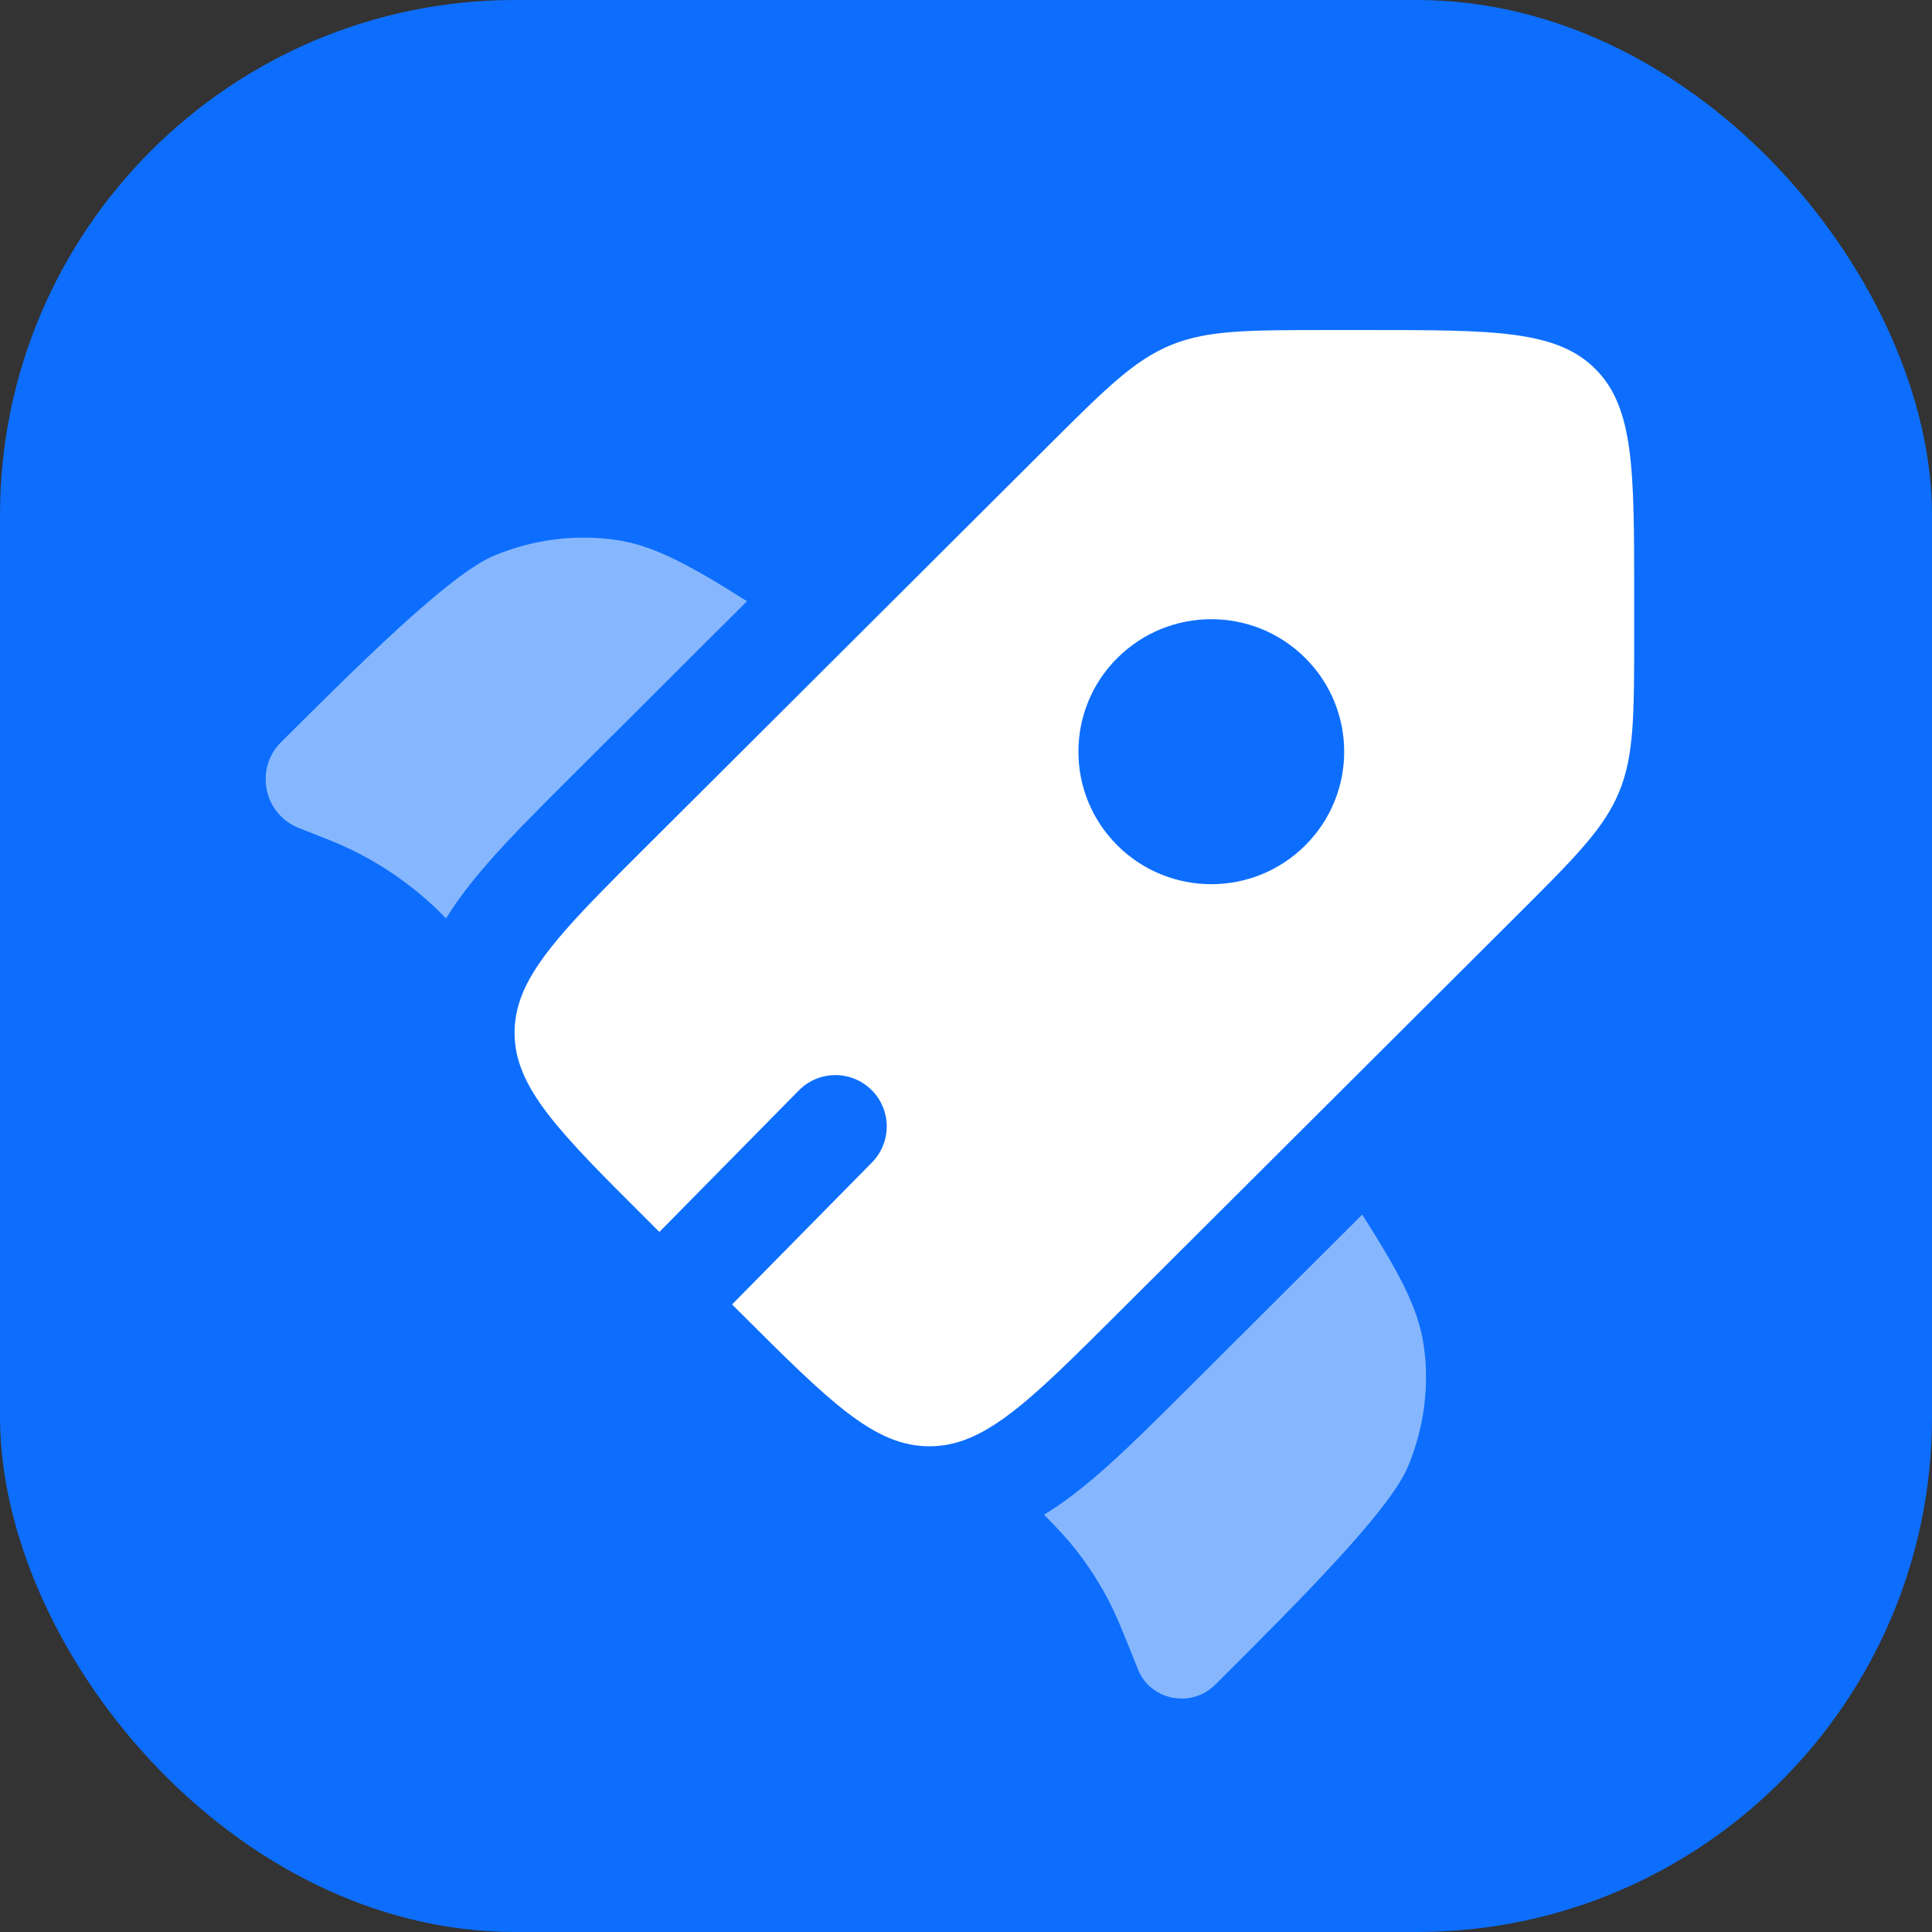 <svg width="60" height="60" viewBox="0 0 60 60" fill="none" xmlns="http://www.w3.org/2000/svg">
<rect x="0" y="0" width="60" height="60" fill="#333333" stroke="none"/>
<g clip-path="url(#clip0_3175_13471)">
<rect width="60" height="60" rx="16" fill="#0D6EFD"/>
<path fill-rule="evenodd" clip-rule="evenodd" d="M34.7 40.801L47.124 28.414C48.913 26.63 49.808 25.738 50.279 24.604C50.751 23.469 50.751 22.208 50.751 19.685V18.48C50.751 14.6 50.751 12.66 49.542 11.455C48.333 10.25 46.387 10.25 42.496 10.25H41.287C38.757 10.25 37.492 10.25 36.354 10.72C35.216 11.19 34.322 12.082 32.532 13.866L20.108 26.253C18.017 28.337 16.72 29.63 16.218 30.878C16.06 31.273 15.98 31.663 15.98 32.072C15.98 33.776 17.356 35.148 20.108 37.891L20.477 38.26L24.809 33.864C25.427 33.236 26.436 33.229 27.063 33.847C27.69 34.465 27.698 35.474 27.08 36.101L22.735 40.511L23.026 40.801C25.778 43.544 27.153 44.916 28.863 44.916C29.241 44.916 29.602 44.849 29.965 44.715C31.247 44.243 32.556 42.938 34.7 40.801ZM40.536 26.254C38.925 27.861 36.312 27.861 34.7 26.254C33.088 24.647 33.088 22.041 34.7 20.435C36.312 18.828 38.925 18.828 40.536 20.435C42.148 22.041 42.148 24.647 40.536 26.254Z" fill="white"/>
<g opacity="0.5">
<path d="M23.198 18.672L17.794 24.06C16.8 25.05 15.889 25.958 15.169 26.78C14.707 27.307 14.246 27.884 13.854 28.522L13.802 28.47C13.702 28.37 13.652 28.32 13.602 28.271C12.662 27.36 11.557 26.635 10.346 26.136C10.281 26.11 10.216 26.084 10.084 26.031L9.28 25.713C8.19 25.281 7.899 23.877 8.728 23.05C11.109 20.677 13.967 17.828 15.346 17.256C16.563 16.751 17.877 16.583 19.144 16.77C20.305 16.942 21.404 17.538 23.198 18.672Z" fill="white"/>
<path d="M32.426 47.041C32.861 47.483 33.15 47.795 33.412 48.129C33.757 48.569 34.065 49.036 34.334 49.526C34.637 50.078 34.872 50.668 35.342 51.847C35.724 52.806 36.996 53.06 37.734 52.324L37.912 52.146C40.293 49.773 43.151 46.923 43.725 45.548C44.231 44.335 44.399 43.025 44.212 41.762C44.039 40.604 43.441 39.509 42.305 37.721L36.883 43.127C35.867 44.139 34.935 45.068 34.093 45.796C33.588 46.232 33.036 46.668 32.426 47.041Z" fill="white"/>
</g>
</g>
<defs>
<clipPath id="clip0_3175_13471">
<rect width="60" height="60" rx="16" fill="white"/>
</clipPath>
</defs>
</svg>
